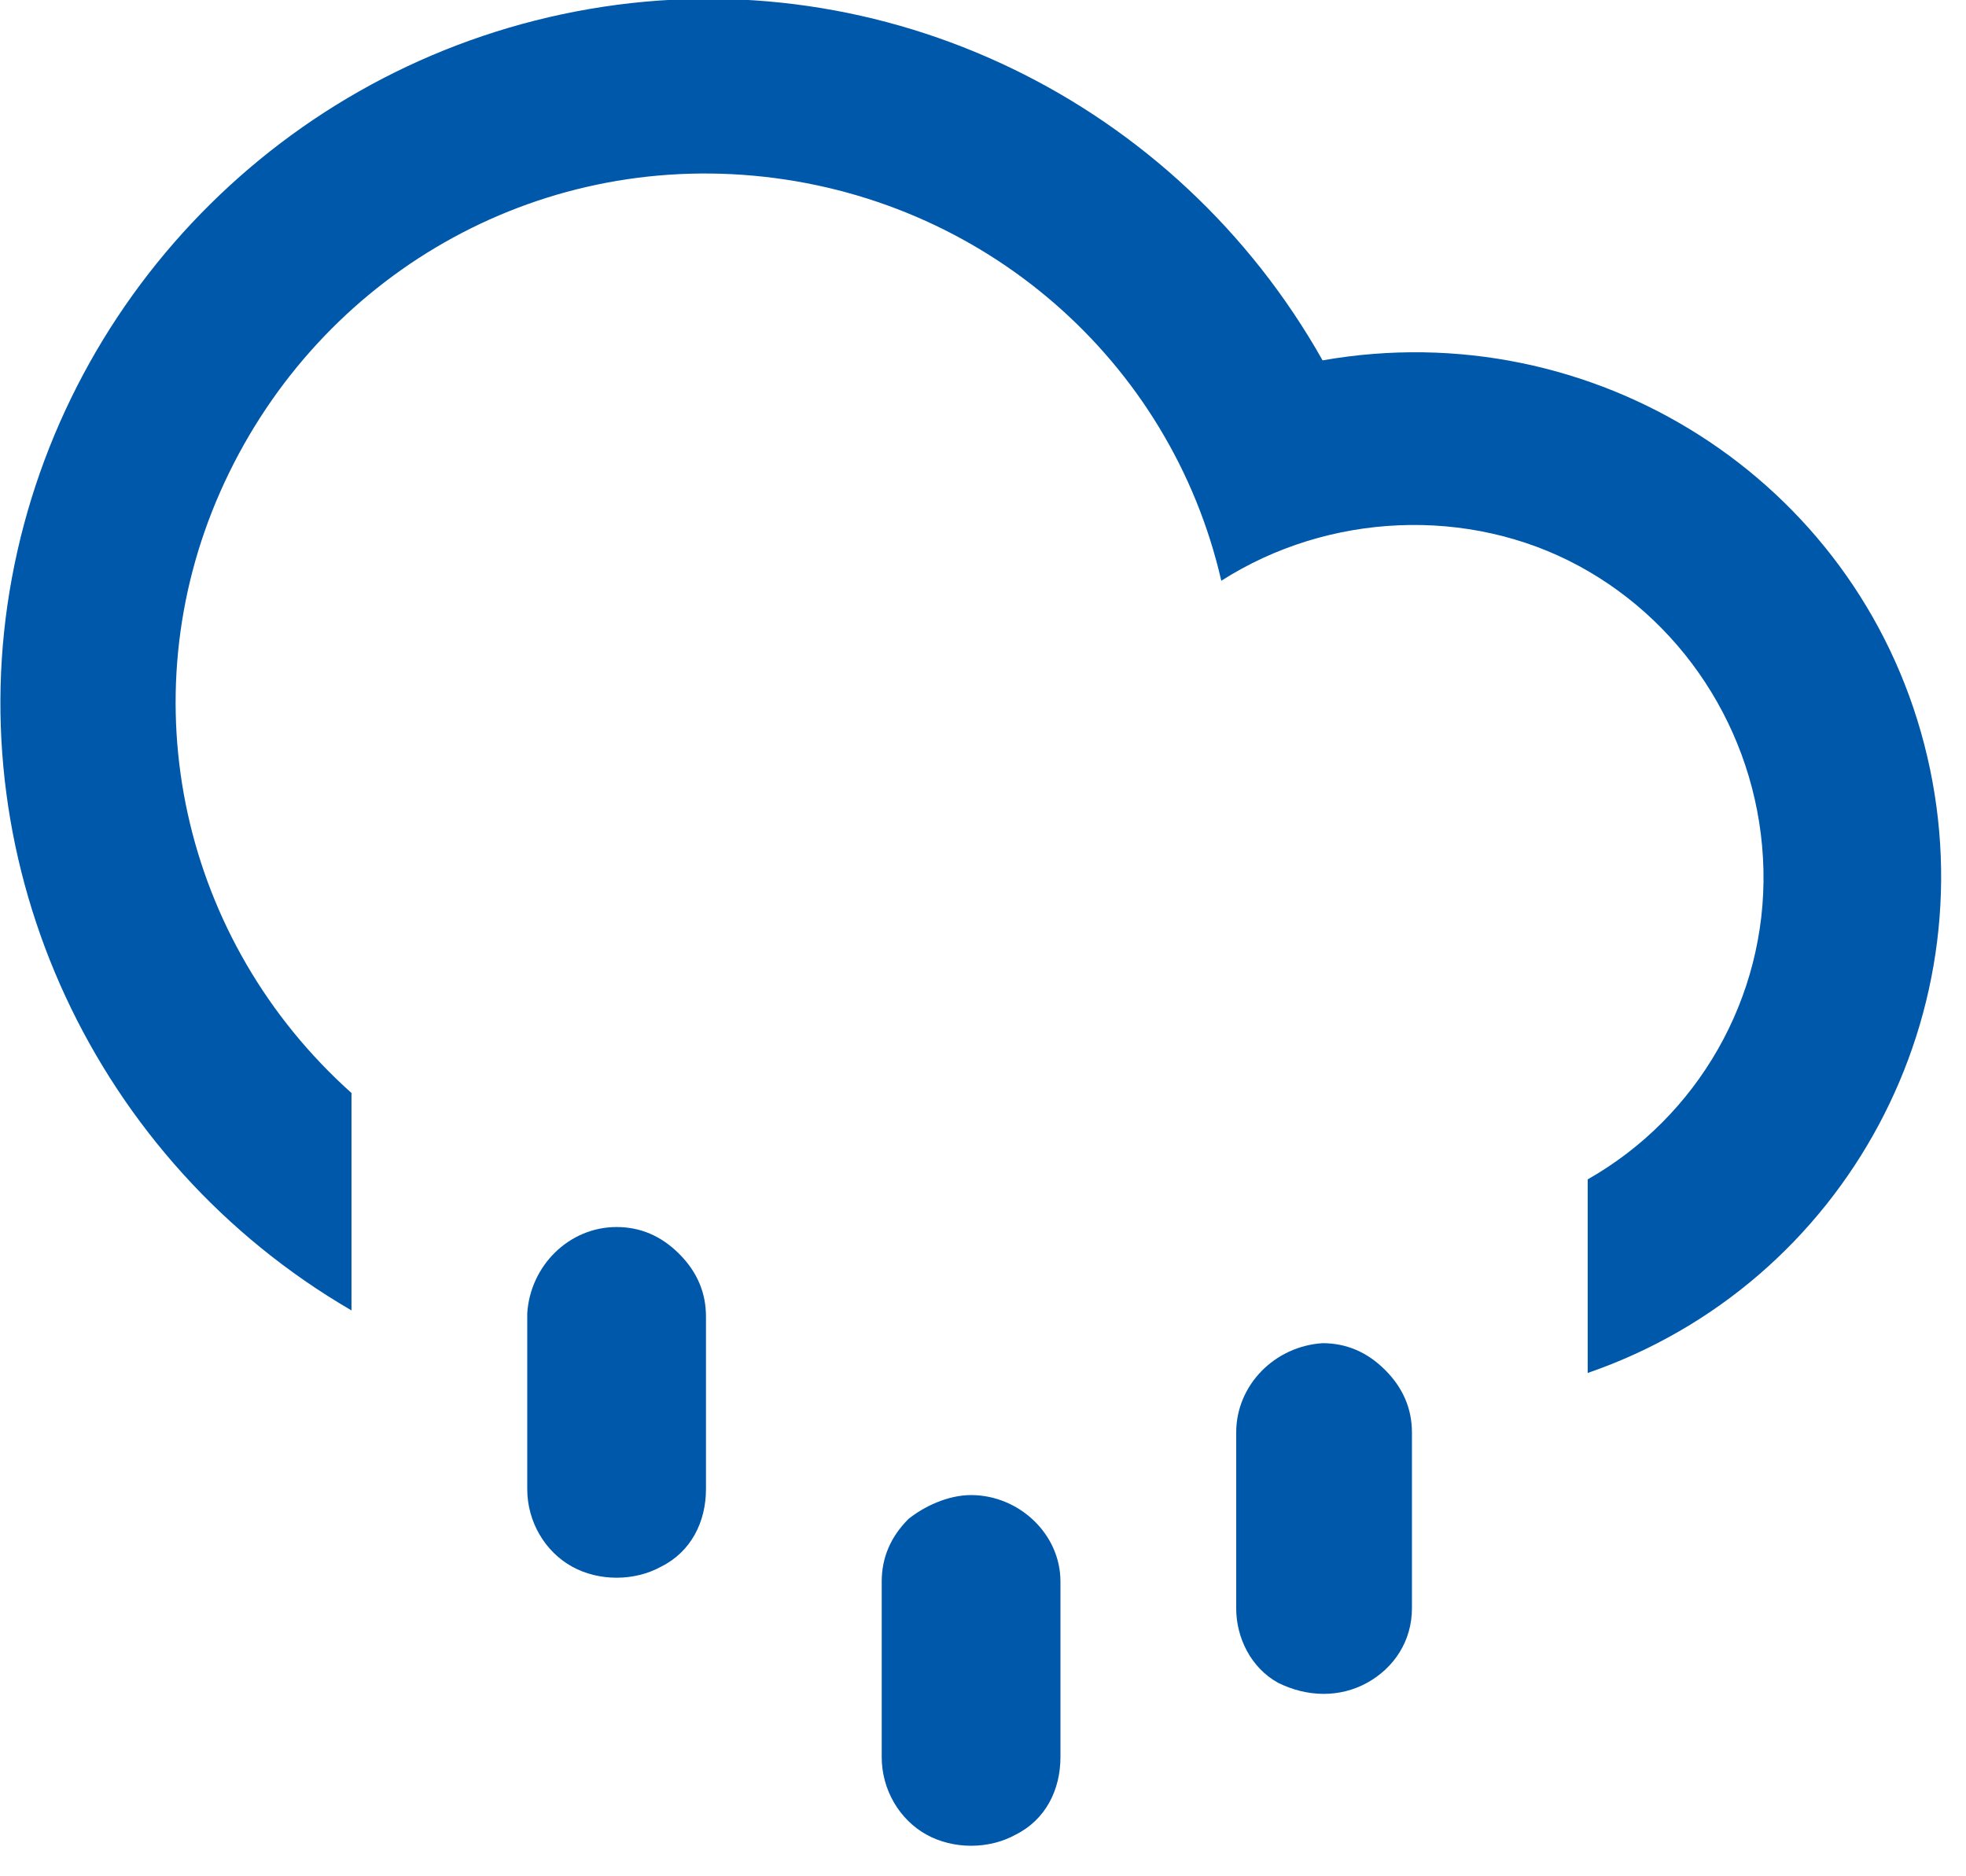 <?xml version="1.0" encoding="utf-8"?>
<!-- Generator: Adobe Illustrator 23.0.1, SVG Export Plug-In . SVG Version: 6.00 Build 0)  -->
<svg version="1.1" id="Warstwa_1" xmlns="http://www.w3.org/2000/svg" xmlns:xlink="http://www.w3.org/1999/xlink" x="0px" y="0px"
	 viewBox="0 0 66 63" style="enable-background:new 0 0 66 63;" xml:space="preserve">
<style type="text/css">
	.st0{fill:#0058AA;}
</style>
<g>
	<path class="st0" d="M32.6,50.2c-0.8,0-1.6,0.4-2.1,0.8c-0.6,0.6-0.9,1.3-0.9,2.1V59c0,1.1,0.6,2.1,1.5,2.6c0.9,0.5,2.1,0.5,3,0
		c1-0.5,1.5-1.5,1.5-2.6v-5.9C35.6,51.5,34.2,50.2,32.6,50.2z"/>
	<path class="st0" d="M20.7,41.2c-1.6,0-2.9,1.3-3,2.9V50c0,1.1,0.6,2.1,1.5,2.6c0.9,0.5,2.1,0.5,3,0c1-0.5,1.5-1.5,1.5-2.6v-5.8
		c0-0.8-0.3-1.5-0.9-2.1C22.2,41.5,21.5,41.2,20.7,41.2z"/>
	<path class="st0" d="M64.6,25c-2.3-8.9-11.1-14.5-20.2-12.9C39.5,3.4,29.7-1.4,19.8,0.3C9.9,2,2.2,9.7,0.4,19.4
		C-1.4,29.1,3.2,39,11.8,44v-7.3c-5.7-5.1-7.5-13.2-4.4-20.2c3.1-7,10.2-11.3,17.9-10.6c7.7,0.7,14,6.2,15.7,13.6
		c3.6-2.3,8.3-2.5,12-0.5s6.1,5.9,6.2,10.2c0.1,4.3-2.2,8.3-5.9,10.4v6.5C62,43.1,66.9,33.9,64.6,25z"/>
	<path class="st0" d="M44.4,45.1c-1.6,0.1-2.9,1.4-2.9,3V54c0,1,0.5,2,1.4,2.5c1,0.5,2.1,0.5,3,0c0.9-0.5,1.5-1.4,1.5-2.5v-5.9
		c0-0.8-0.3-1.5-0.9-2.1S45.2,45.1,44.4,45.1z"/>
</g>
</svg>
